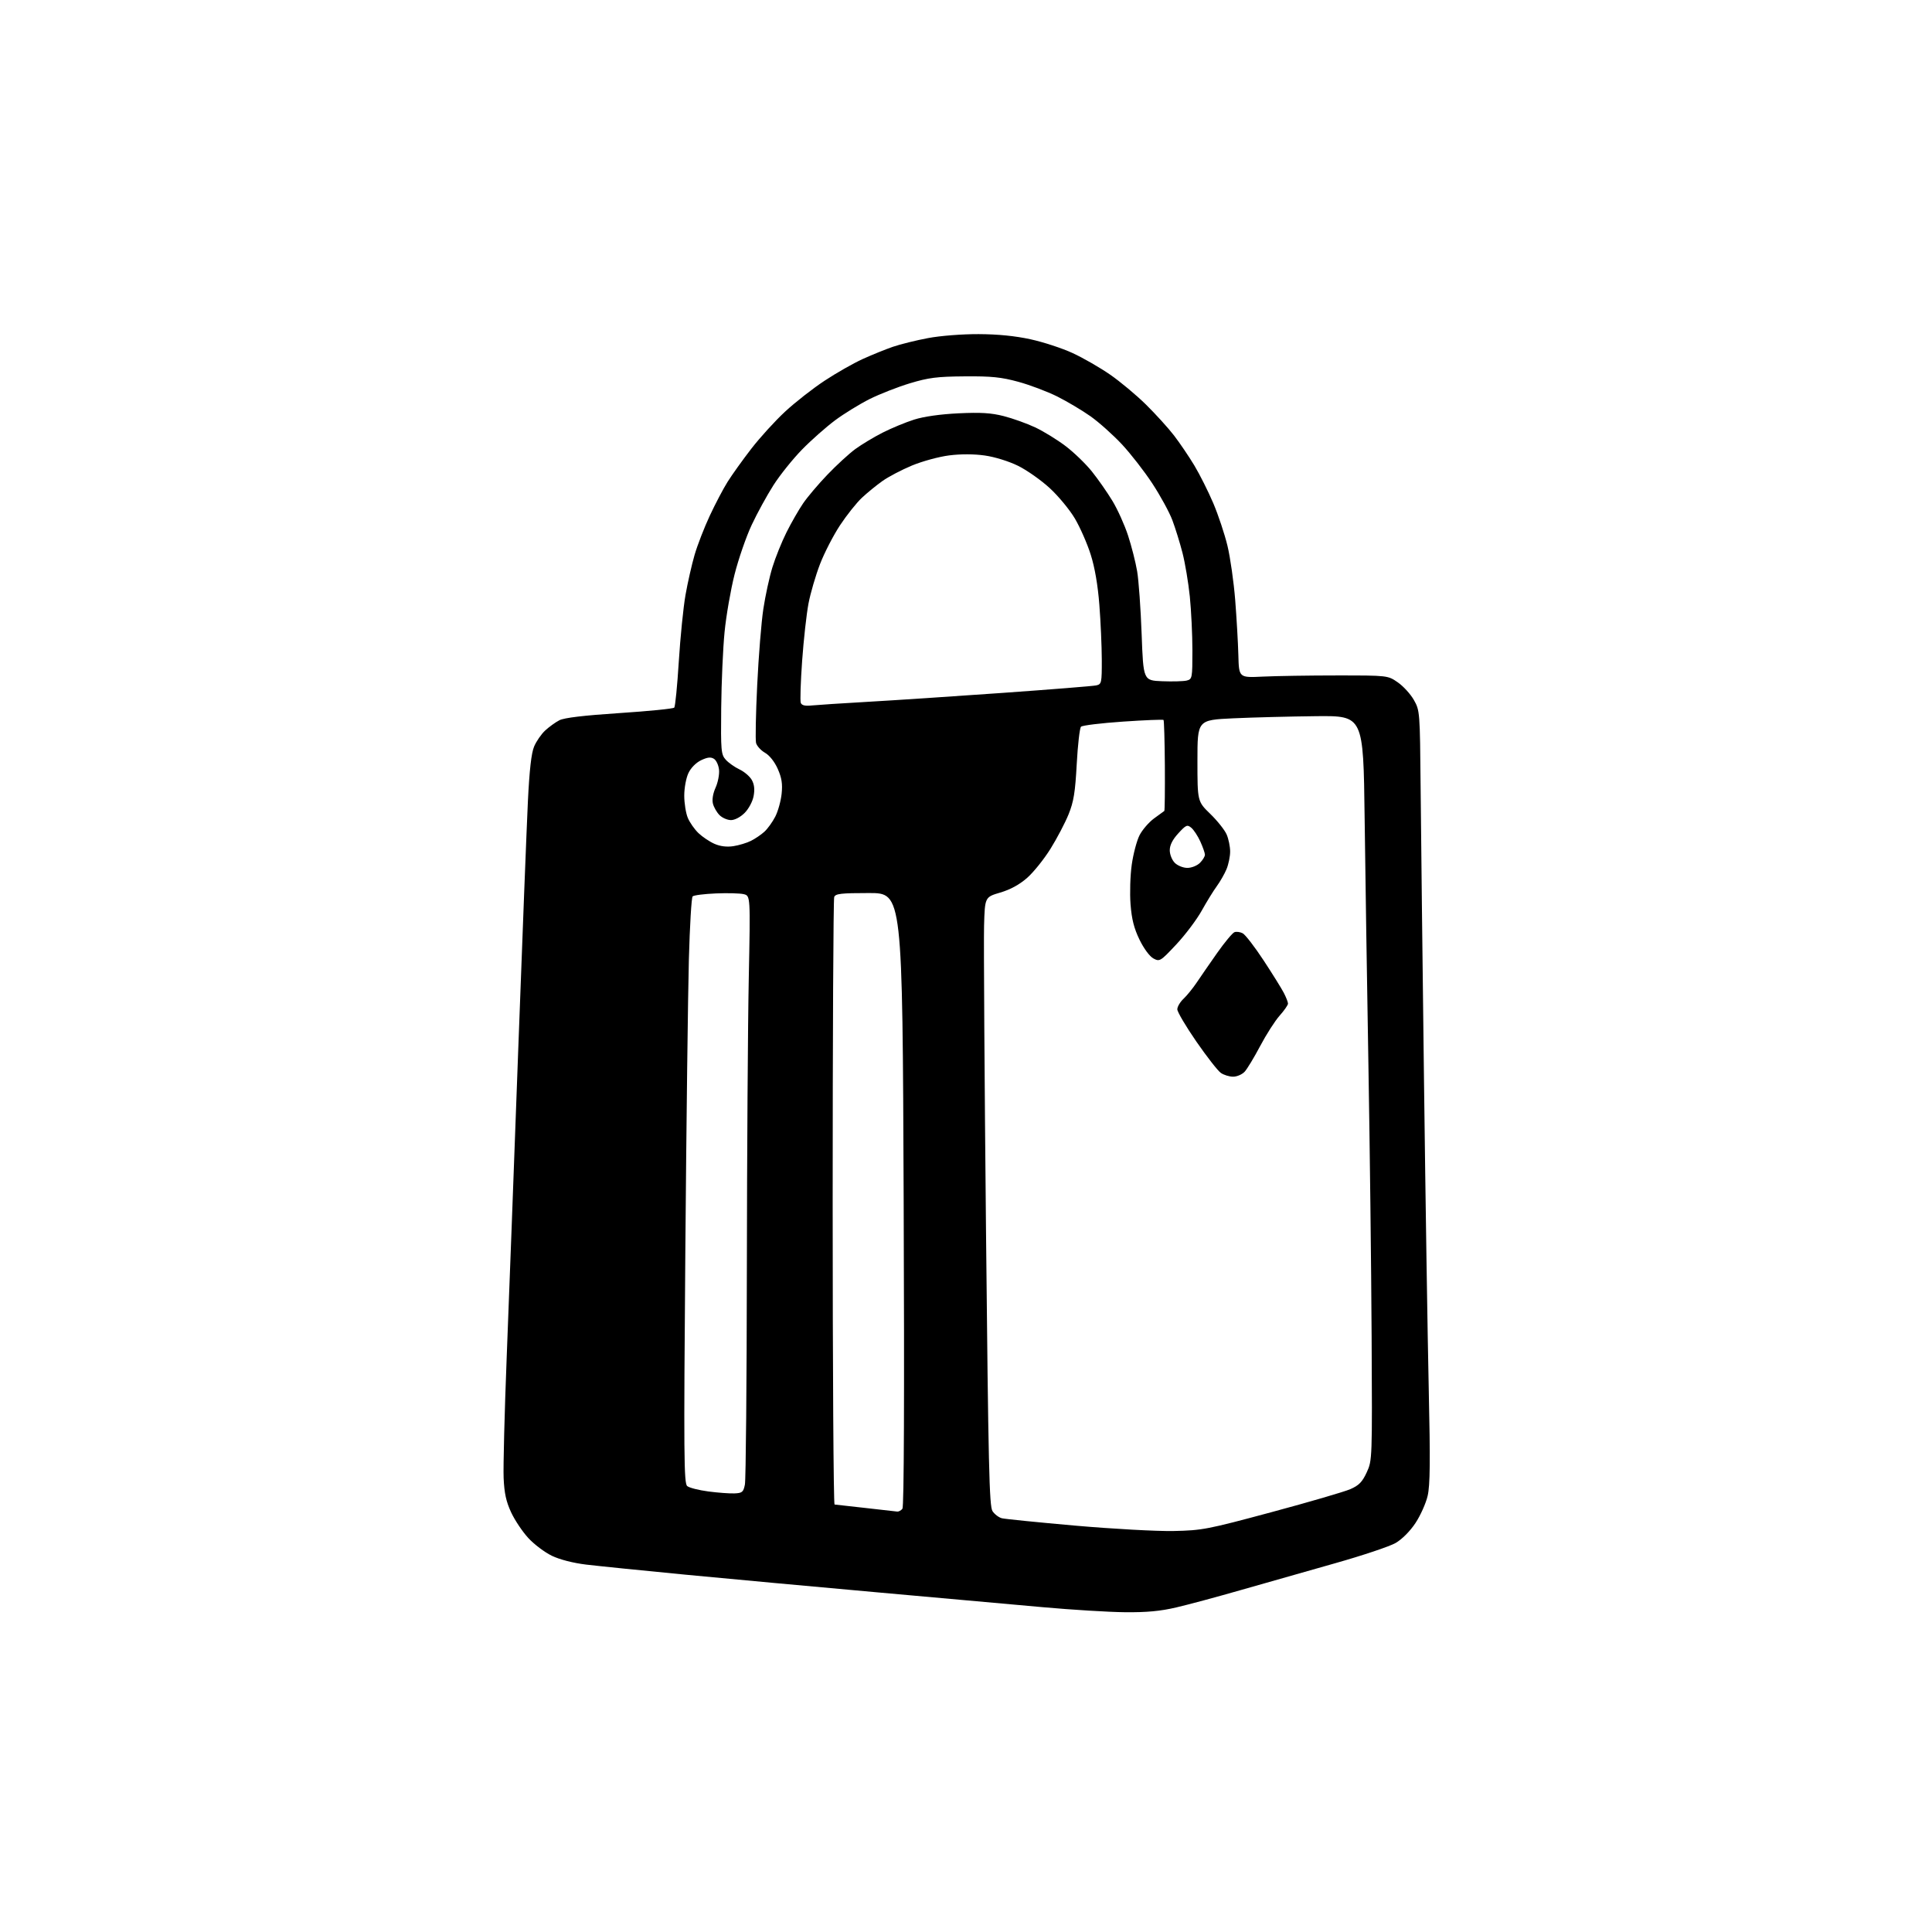 <?xml version="1.0" encoding="UTF-8" standalone="no"?>
<svg 
  version="1.1" 
  xmlns="http://www.w3.org/2000/svg" 
  xmlns:xlink="http://www.w3.org/1999/xlink" 
  xmlns:svg="http://www.w3.org/2000/svg"
  xmlns:rdf="http://www.w3.org/1999/02/22-rdf-syntax-ns#"
  xmlns:cc="http://creativecommons.org/ns#"
  xmlns:dc="http://purl.org/dc/elements/1.1/"
  viewBox="0 0 768 768"
  width="768"
  height="768"
>
<style>svg {background-color: white; }</style>"
<path stroke="none" fill="black" fill-rule="evenodd" d="M447.21,640.88C440.77,640.82 426.05,639.92 414.50,638.88C402.95,637.84 373.25,635.18 348.50,632.96C323.75,630.75 289.55,627.59 272.50,625.96C255.45,624.32 237.68,622.51 233.00,621.95C227.82,621.32 222.49,619.95 219.36,618.44C216.53,617.07 212.33,613.91 210.02,611.40C207.71,608.90 204.63,604.30 203.18,601.18C201.19,596.90 200.46,593.53 200.20,587.50C200.01,583.10 200.56,561.50 201.42,539.50C202.29,517.50 204.34,462.82 205.98,418.00C207.63,373.18 209.37,328.40 209.85,318.50C210.46,306.05 211.22,299.34 212.32,296.75C213.19,294.69 215.16,291.83 216.70,290.40C218.24,288.97 220.78,287.13 222.35,286.32C224.28,285.32 232.02,284.40 246.26,283.46C257.85,282.70 267.64,281.72 268.03,281.29C268.42,280.85 269.23,272.62 269.83,263.00C270.43,253.38 271.63,241.45 272.50,236.50C273.37,231.55 275.01,224.35 276.13,220.50C277.26,216.65 279.96,209.69 282.14,205.02C284.31,200.36 287.50,194.28 289.24,191.52C290.97,188.76 295.19,182.86 298.63,178.41C302.06,173.96 308.13,167.29 312.12,163.60C316.11,159.90 323.17,154.38 327.82,151.32C332.47,148.25 339.25,144.40 342.89,142.74C346.52,141.09 351.92,138.90 354.89,137.87C357.85,136.85 364.15,135.29 368.89,134.40C373.80,133.47 382.44,132.80 389.00,132.82C396.66,132.85 403.57,133.54 409.69,134.88C414.75,135.98 422.28,138.45 426.42,140.37C430.56,142.28 437.25,146.13 441.27,148.91C445.30,151.69 451.73,157.07 455.57,160.85C459.41,164.64 464.42,170.16 466.70,173.12C468.97,176.08 472.60,181.43 474.75,185.00C476.90,188.57 480.29,195.33 482.29,200.01C484.28,204.69 486.83,212.34 487.95,217.01C489.07,221.68 490.44,231.35 491.01,238.50C491.57,245.65 492.14,255.53 492.27,260.46C492.50,269.42 492.50,269.42 502.00,268.96C507.23,268.71 520.54,268.50 531.59,268.50C551.68,268.50 551.68,268.50 555.66,271.26C557.85,272.78 560.73,275.93 562.04,278.26C564.41,282.44 564.45,282.91 564.72,313.00C564.87,329.77 565.47,382.20 566.06,429.50C566.65,476.80 567.50,532.08 567.95,552.34C568.59,580.90 568.49,590.41 567.51,594.62C566.82,597.60 564.63,602.49 562.65,605.46C560.51,608.69 557.33,611.88 554.78,613.36C552.43,614.72 541.50,618.38 530.50,621.48C519.50,624.58 502.79,629.33 493.37,632.04C483.95,634.75 472.35,637.87 467.58,638.98C461.25,640.46 455.78,640.97 447.21,640.88zM466.50,608.60C477.88,608.36 479.90,607.98 505.50,601.09C520.35,597.10 534.43,592.99 536.79,591.96C540.21,590.46 541.53,589.11 543.29,585.29C545.49,580.53 545.50,580.24 545.24,531.00C545.09,503.77 544.52,455.40 543.97,423.50C543.42,391.60 542.74,347.27 542.46,325.00C541.95,284.50 541.95,284.50 523.22,284.69C512.93,284.80 498.09,285.18 490.25,285.54C476.00,286.21 476.00,286.21 476.00,302.39C476.00,318.58 476.00,318.58 481.11,323.54C483.92,326.27 486.85,329.95 487.61,331.72C488.38,333.49 489.00,336.54 489.00,338.50C489.00,340.46 488.35,343.62 487.55,345.53C486.75,347.44 485.02,350.46 483.71,352.25C482.39,354.04 479.69,358.43 477.70,362.00C475.72,365.57 471.16,371.62 467.58,375.44C461.28,382.16 460.99,382.33 458.51,381.01C457.02,380.21 454.71,377.10 452.99,373.57C450.80,369.07 449.87,365.43 449.41,359.50C449.07,355.10 449.28,348.00 449.89,343.72C450.49,339.44 451.89,334.18 452.98,332.03C454.08,329.88 456.67,326.87 458.74,325.35C460.81,323.83 462.65,322.49 462.83,322.37C463.02,322.26 463.11,314.16 463.05,304.38C462.98,294.59 462.74,286.41 462.52,286.19C462.30,285.97 455.05,286.26 446.40,286.85C437.76,287.44 430.25,288.35 429.72,288.88C429.20,289.40 428.43,296.07 428.02,303.68C427.41,314.97 426.81,318.67 424.78,323.70C423.40,327.10 420.17,333.26 417.60,337.39C415.03,341.52 410.85,346.73 408.31,348.96C405.25,351.65 401.65,353.62 397.60,354.81C391.50,356.61 391.50,356.61 391.18,368.05C391.01,374.35 391.35,428.75 391.95,488.96C392.89,583.07 393.25,598.73 394.53,600.69C395.35,601.94 397.04,603.22 398.27,603.53C399.51,603.84 412.67,605.16 427.51,606.47C442.38,607.77 459.89,608.73 466.50,608.60zM356.63,600.87C357.25,600.94 358.19,600.44 358.73,599.75C359.36,598.95 359.53,555.04 359.22,476.75C358.74,355.00 358.74,355.00 345.48,355.00C334.31,355.00 332.12,355.25 331.61,356.58C331.27,357.45 331.00,412.13 331.00,478.08C331.00,544.04 331.34,598.03 331.75,598.07C332.16,598.10 337.68,598.72 344.00,599.44C350.32,600.15 356.01,600.80 356.63,600.87zM291.96,593.65C295.05,593.52 295.50,593.14 296.11,590.14C296.49,588.28 296.84,549.58 296.89,504.14C296.95,458.69 297.28,406.79 297.65,388.81C298.30,356.11 298.30,356.11 295.67,355.45C294.22,355.09 289.24,354.95 284.60,355.15C279.96,355.34 275.79,355.87 275.33,356.33C274.87,356.79 274.20,368.04 273.84,381.33C273.48,394.62 272.84,446.90 272.43,497.50C271.77,578.54 271.86,589.65 273.18,590.74C274.00,591.42 277.78,592.38 281.59,592.88C285.39,593.38 290.06,593.73 291.96,593.65zM490.18,428.00C488.68,428.00 486.48,427.32 485.29,426.49C484.11,425.66 479.73,420.06 475.57,414.04C471.41,408.01 468.00,402.25 468.00,401.22C468.00,400.19 469.11,398.31 470.46,397.04C471.81,395.77 474.16,392.88 475.68,390.62C477.19,388.35 480.88,383.04 483.85,378.80C486.83,374.57 489.92,370.86 490.71,370.56C491.50,370.26 492.99,370.46 494.01,371.01C495.04,371.56 498.77,376.39 502.29,381.75C505.81,387.11 509.44,392.94 510.35,394.70C511.26,396.46 512.00,398.37 512.00,398.95C512.00,399.52 510.50,401.68 508.66,403.75C506.83,405.81 503.36,411.23 500.95,415.79C498.54,420.35 495.75,424.97 494.75,426.04C493.74,427.12 491.69,428.00 490.18,428.00zM472.00,345.00C473.67,345.00 475.89,344.11 477.00,343.00C478.10,341.90 478.99,340.44 478.98,339.75C478.97,339.06 478.14,336.70 477.14,334.50C476.14,332.30 474.52,329.84 473.55,329.04C471.95,327.71 471.46,327.92 468.39,331.27C466.10,333.77 465.00,335.95 465.00,337.99C465.00,339.67 465.88,341.88 467.00,343.00C468.11,344.11 470.33,345.00 472.00,345.00zM291.50,336.37C293.70,336.03 296.85,335.09 298.50,334.26C300.15,333.44 302.56,331.81 303.85,330.63C305.14,329.46 307.09,326.76 308.18,324.62C309.28,322.49 310.41,318.40 310.71,315.54C311.12,311.59 310.75,309.22 309.17,305.65C307.92,302.82 305.91,300.28 304.10,299.24C302.45,298.29 300.85,296.53 300.54,295.32C300.24,294.11 300.44,283.75 301.00,272.31C301.55,260.86 302.65,247.22 303.45,242.00C304.24,236.78 305.86,229.35 307.05,225.50C308.23,221.65 310.75,215.41 312.63,211.64C314.51,207.87 317.48,202.69 319.22,200.14C320.95,197.59 325.33,192.42 328.94,188.66C332.55,184.89 337.52,180.33 340.00,178.51C342.48,176.70 347.37,173.75 350.88,171.97C354.39,170.19 360.02,167.86 363.38,166.80C367.21,165.58 373.81,164.65 381.00,164.30C389.87,163.88 393.99,164.13 399.00,165.41C402.57,166.32 408.20,168.34 411.50,169.89C414.80,171.44 420.22,174.77 423.55,177.29C426.87,179.80 431.60,184.37 434.05,187.43C436.50,190.49 440.17,195.74 442.20,199.10C444.24,202.46 447.03,208.64 448.41,212.85C449.79,217.06 451.42,223.46 452.03,227.08C452.65,230.70 453.45,241.95 453.82,252.08C454.50,270.50 454.50,270.50 461.99,270.80C466.11,270.96 470.49,270.84 471.74,270.53C473.92,269.98 474.00,269.57 474.00,258.59C474.00,252.33 473.53,242.68 472.97,237.13C472.40,231.59 471.09,223.78 470.06,219.78C469.03,215.77 467.21,209.91 466.02,206.75C464.83,203.59 461.25,197.04 458.07,192.19C454.89,187.34 449.43,180.33 445.94,176.59C442.45,172.86 436.87,167.88 433.55,165.52C430.22,163.16 424.27,159.62 420.33,157.64C416.39,155.67 409.41,153.03 404.83,151.78C398.02,149.92 394.13,149.52 383.50,149.61C372.50,149.69 369.15,150.12 361.71,152.36C356.88,153.82 349.68,156.64 345.71,158.62C341.75,160.61 335.57,164.40 332.00,167.05C328.43,169.71 322.50,174.94 318.84,178.69C315.18,182.43 310.07,188.80 307.48,192.84C304.90,196.88 300.99,204.01 298.80,208.69C296.61,213.36 293.55,222.21 292.00,228.35C290.45,234.48 288.66,244.77 288.03,251.22C287.39,257.67 286.79,271.23 286.69,281.36C286.51,298.51 286.64,299.93 288.50,302.00C289.60,303.22 292.06,304.96 293.97,305.86C295.87,306.76 298.08,308.65 298.86,310.06C299.85,311.82 300.07,313.82 299.57,316.46C299.17,318.63 297.61,321.54 296.00,323.15C294.35,324.81 292.08,326.00 290.58,326.00C289.16,326.00 287.11,325.11 286.03,324.03C284.94,322.94 283.76,320.89 283.40,319.46C283.00,317.88 283.41,315.41 284.45,313.11C285.39,311.03 286.01,307.84 285.83,306.02C285.65,304.19 284.74,302.22 283.80,301.64C282.55,300.85 281.23,301.00 278.71,302.20C276.69,303.16 274.64,305.23 273.66,307.31C272.74,309.24 272.00,313.25 272.00,316.28C272.00,319.29 272.64,323.27 273.42,325.13C274.20,326.98 276.11,329.71 277.67,331.19C279.23,332.68 282.07,334.58 284.00,335.43C286.29,336.44 288.89,336.76 291.50,336.37zM322.69,280.43C324.78,280.22 334.82,279.56 345.00,278.98C355.18,278.40 379.25,276.81 398.50,275.44C417.75,274.07 434.51,272.73 435.75,272.46C437.90,271.98 438.00,271.52 437.98,262.23C437.96,256.88 437.53,247.06 437.01,240.42C436.40,232.56 435.20,225.57 433.56,220.42C432.18,216.06 429.35,209.63 427.28,206.12C425.20,202.61 420.69,197.16 417.26,194.01C413.83,190.86 408.17,186.88 404.68,185.16C401.01,183.36 395.44,181.63 391.48,181.07C387.16,180.46 381.91,180.44 377.30,181.03C373.27,181.54 366.62,183.35 362.53,185.05C358.45,186.75 353.16,189.52 350.80,191.20C348.43,192.87 344.75,195.88 342.62,197.87C340.49,199.87 336.58,204.78 333.93,208.79C331.28,212.80 327.70,219.75 325.97,224.23C324.25,228.70 322.18,235.76 321.39,239.90C320.60,244.04 319.46,254.30 318.86,262.69C318.26,271.09 318.02,278.60 318.32,279.39C318.71,280.40 320.01,280.71 322.69,280.43z" />

</svg>